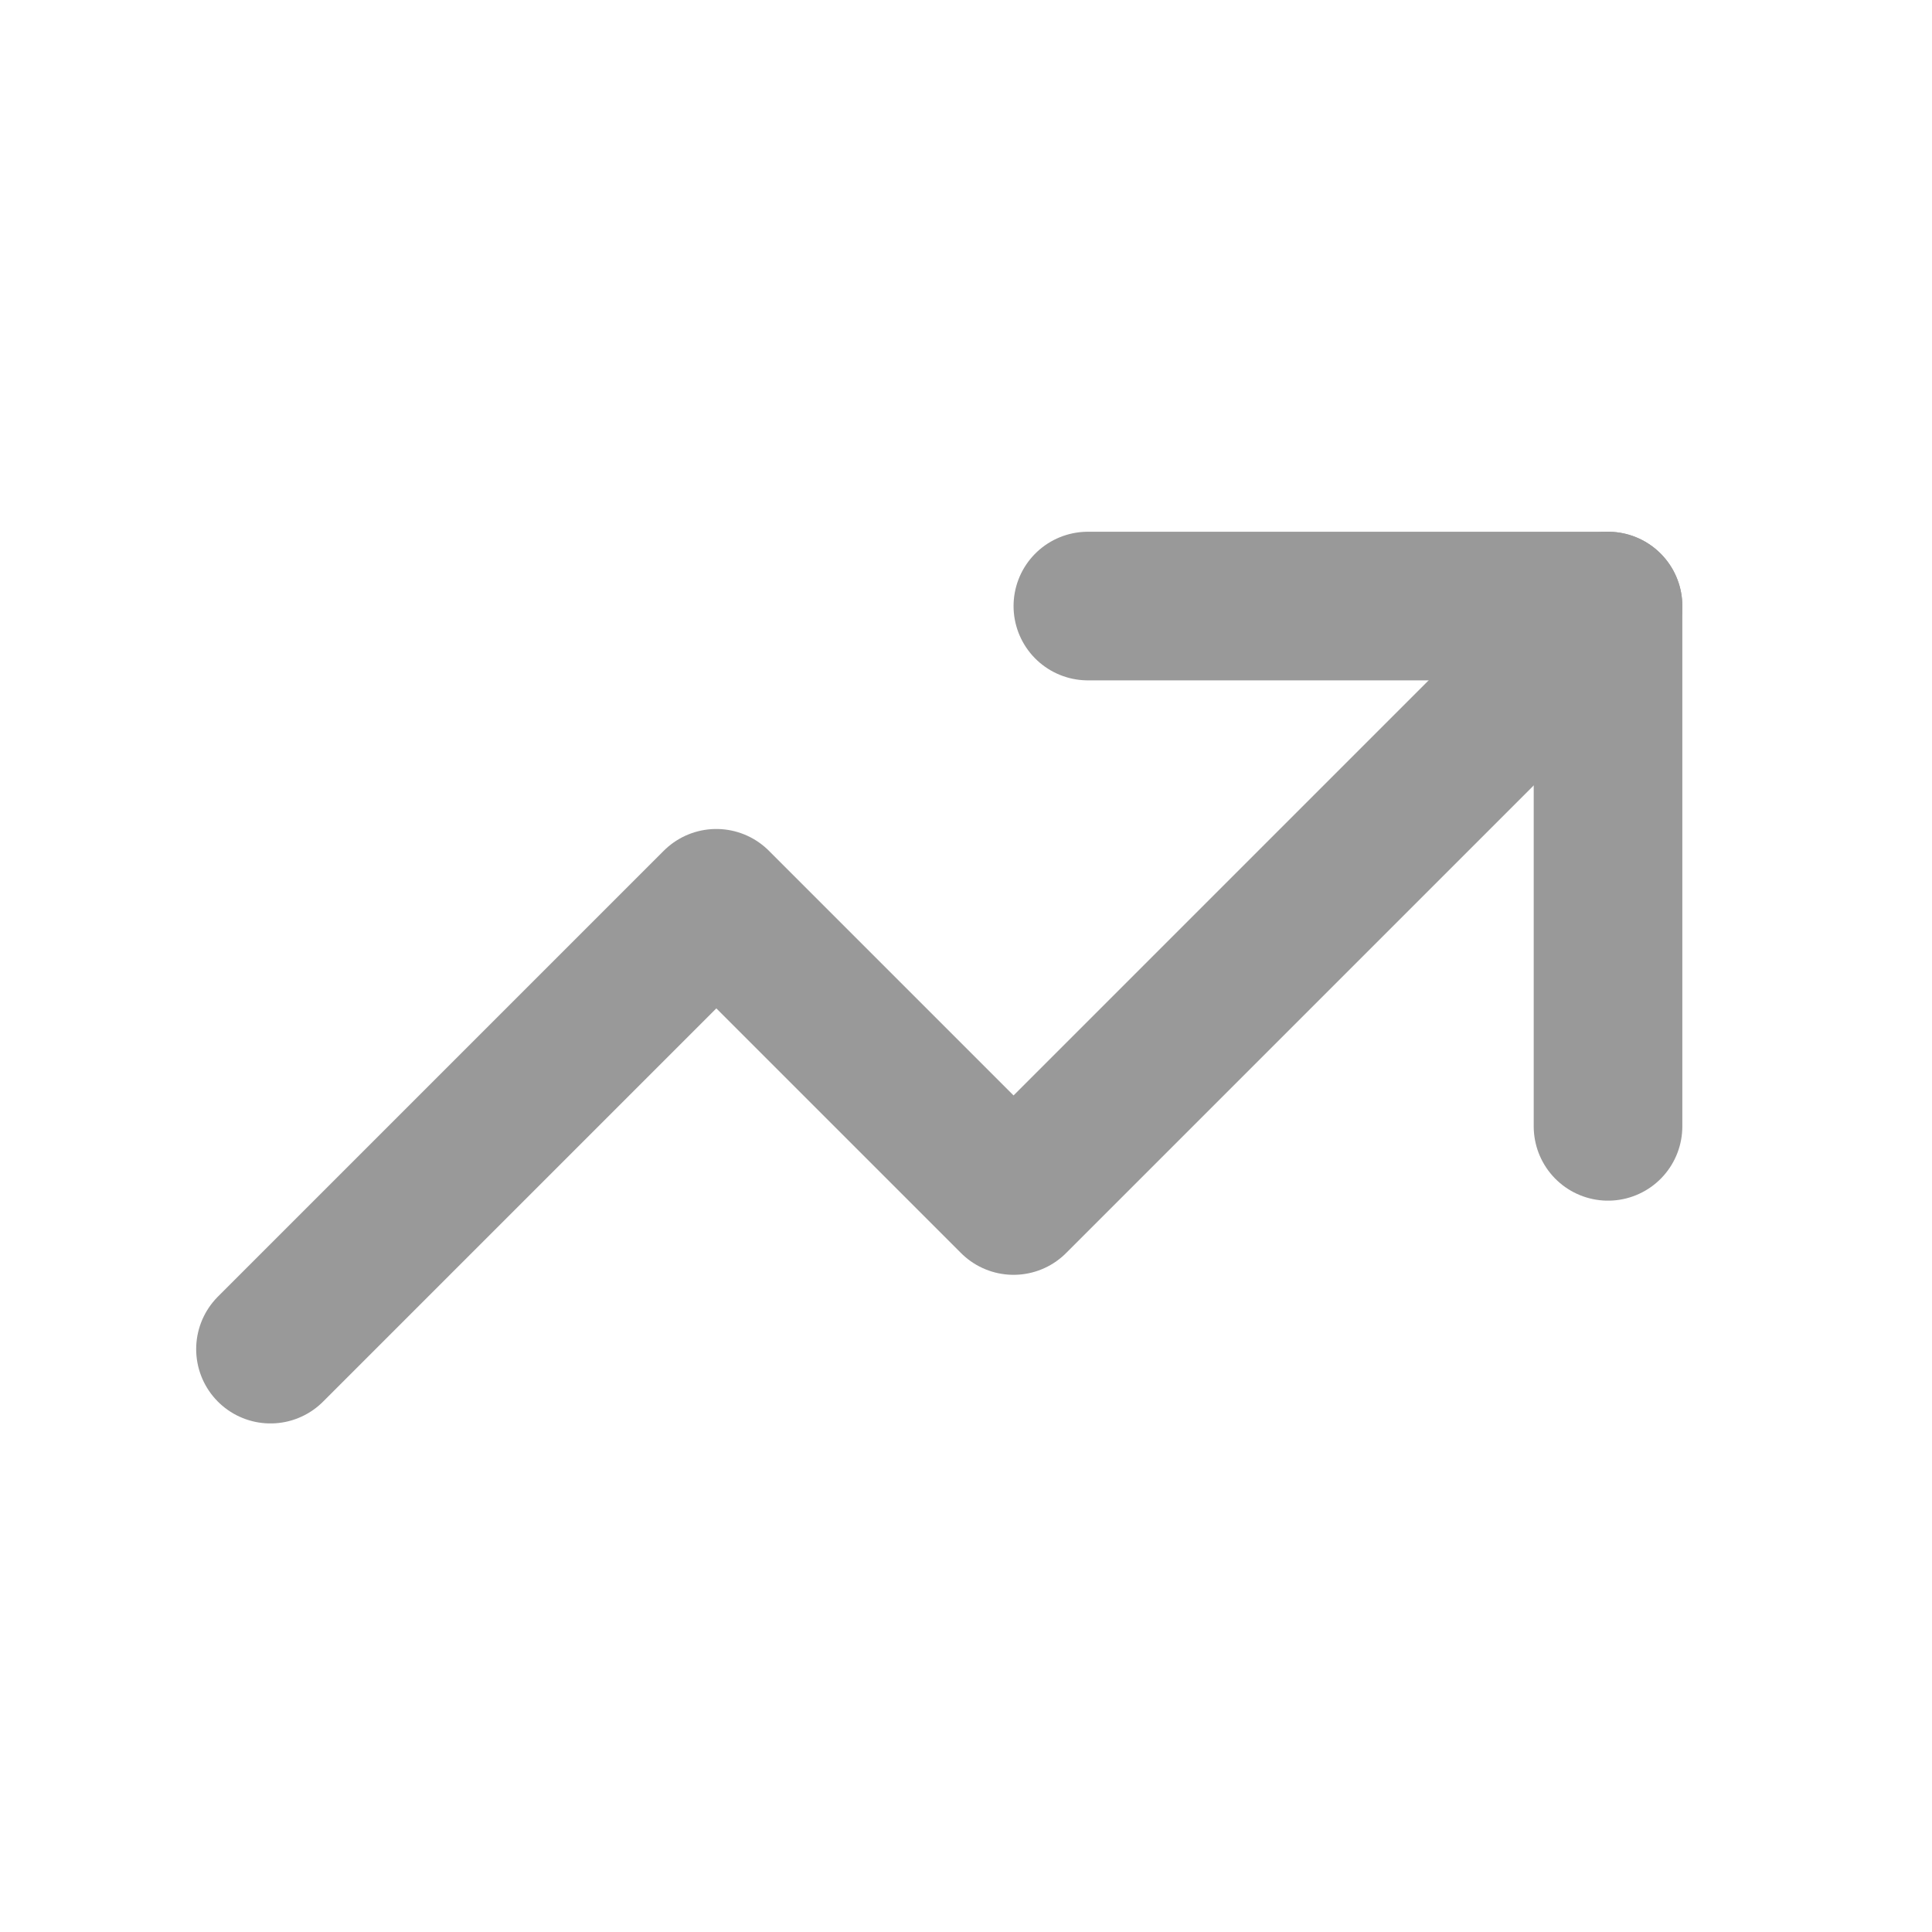 <?xml version="1.0" encoding="UTF-8"?> <svg xmlns="http://www.w3.org/2000/svg" width="13" height="13" viewBox="0 0 13 13" fill="none"><path d="M1.82 9.078L4.82 6.078L6.82 8.078L10.82 4.078" stroke="#999999" stroke-width="1" stroke-linecap="round" stroke-linejoin="round"></path><path d="M7.32 4.078H10.82V7.579" stroke="#999999" stroke-width="1" stroke-linecap="round" stroke-linejoin="round"></path></svg> 